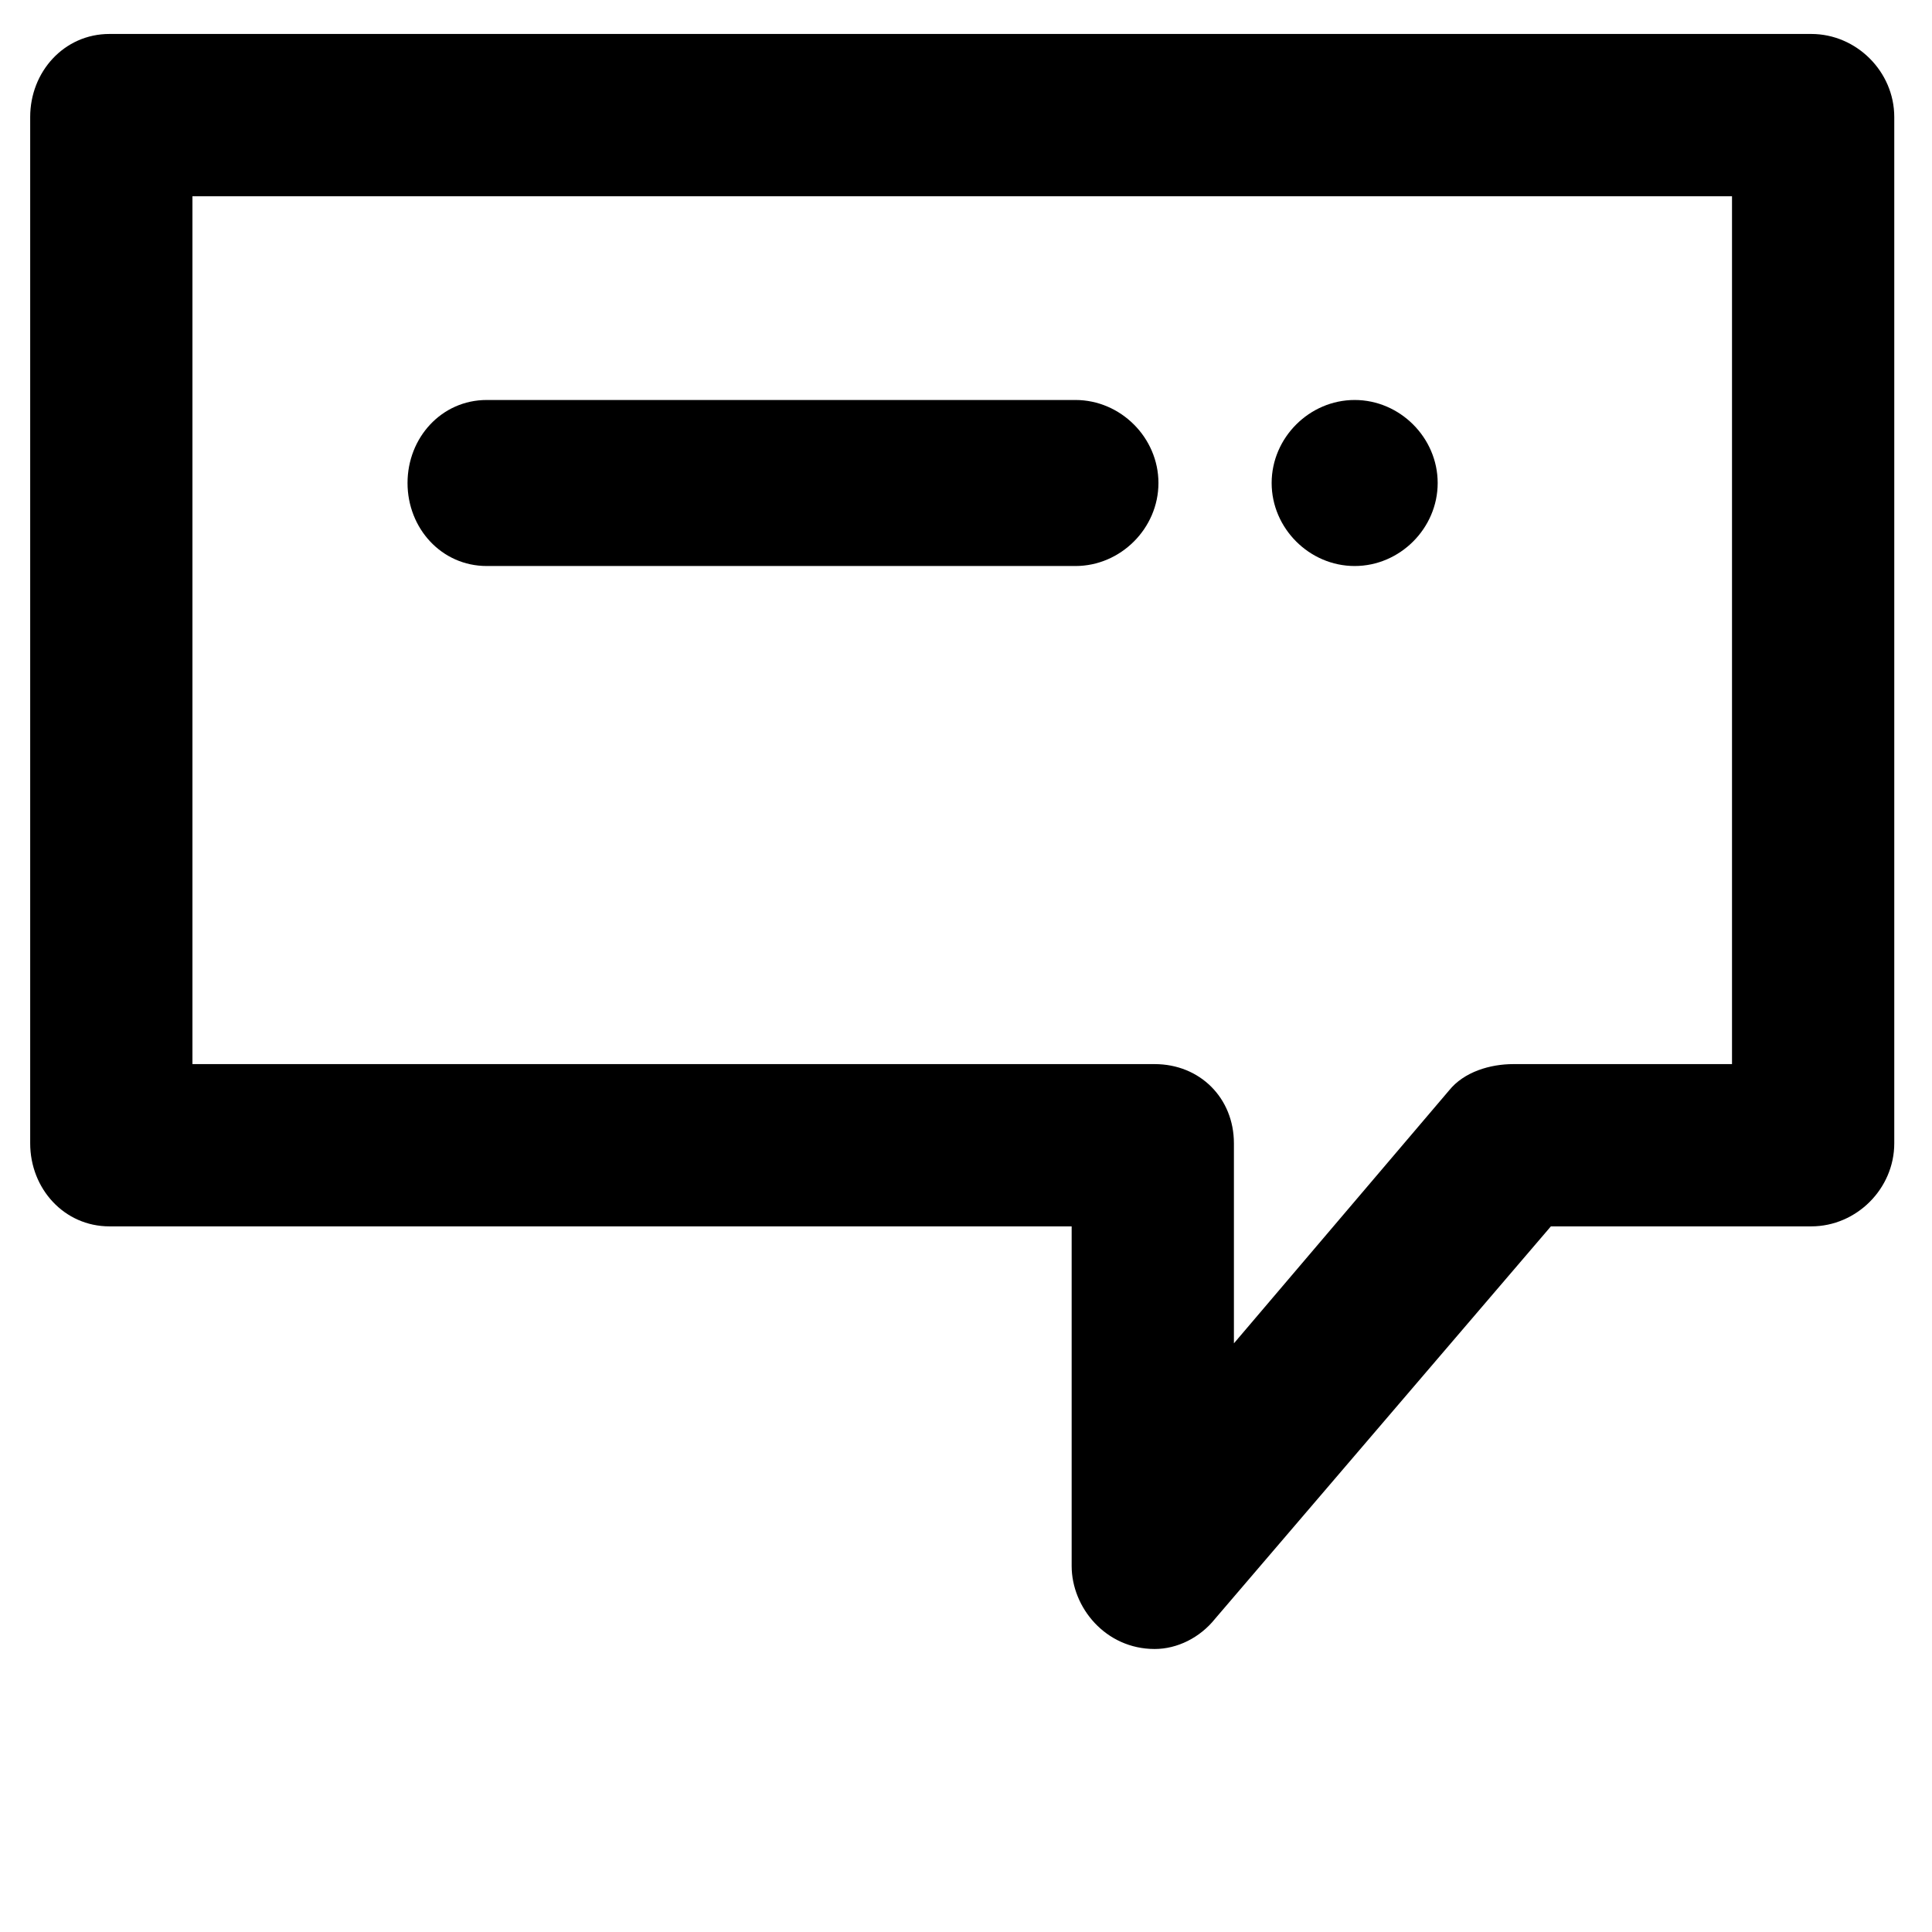 <?xml version="1.0" encoding="utf-8"?>
<!-- Generator: Adobe Illustrator 16.0.4, SVG Export Plug-In . SVG Version: 6.00 Build 0)  -->
<!DOCTYPE svg PUBLIC "-//W3C//DTD SVG 1.1//EN" "http://www.w3.org/Graphics/SVG/1.1/DTD/svg11.dtd">
<svg version="1.1" id="Layer_1" xmlns="http://www.w3.org/2000/svg" xmlns:xlink="http://www.w3.org/1999/xlink" x="0px" y="0px"
	 width="512px" height="512px" viewBox="0 0 512 512" enable-background="new 0 0 512 512" xml:space="preserve">
<g>
	<path d="M480,9H29C17,9,8,19,8,31v272c0,12,9,22,21,22h255v90c0,11,9,22,22,22c6,0,12-3,16-8l89-104h69c12,0,22-10,22-22V31
		C502,19,492,9,480,9z M459,282h-58c-6,0-13,2-17,7l-57,67v-53c0-12-9-21-21-21H51V52h408V282z"/>
	<path d="M129,150h156c12,0,22-10,22-22s-10-22-22-22H129c-12,0-21,10-21,22S117,150,129,150z"/>
	<path d="M359,150c12,0,22-10,22-22s-10-22-22-22s-22,10-22,22S347,150,359,150z"/>
</g>
</svg>
